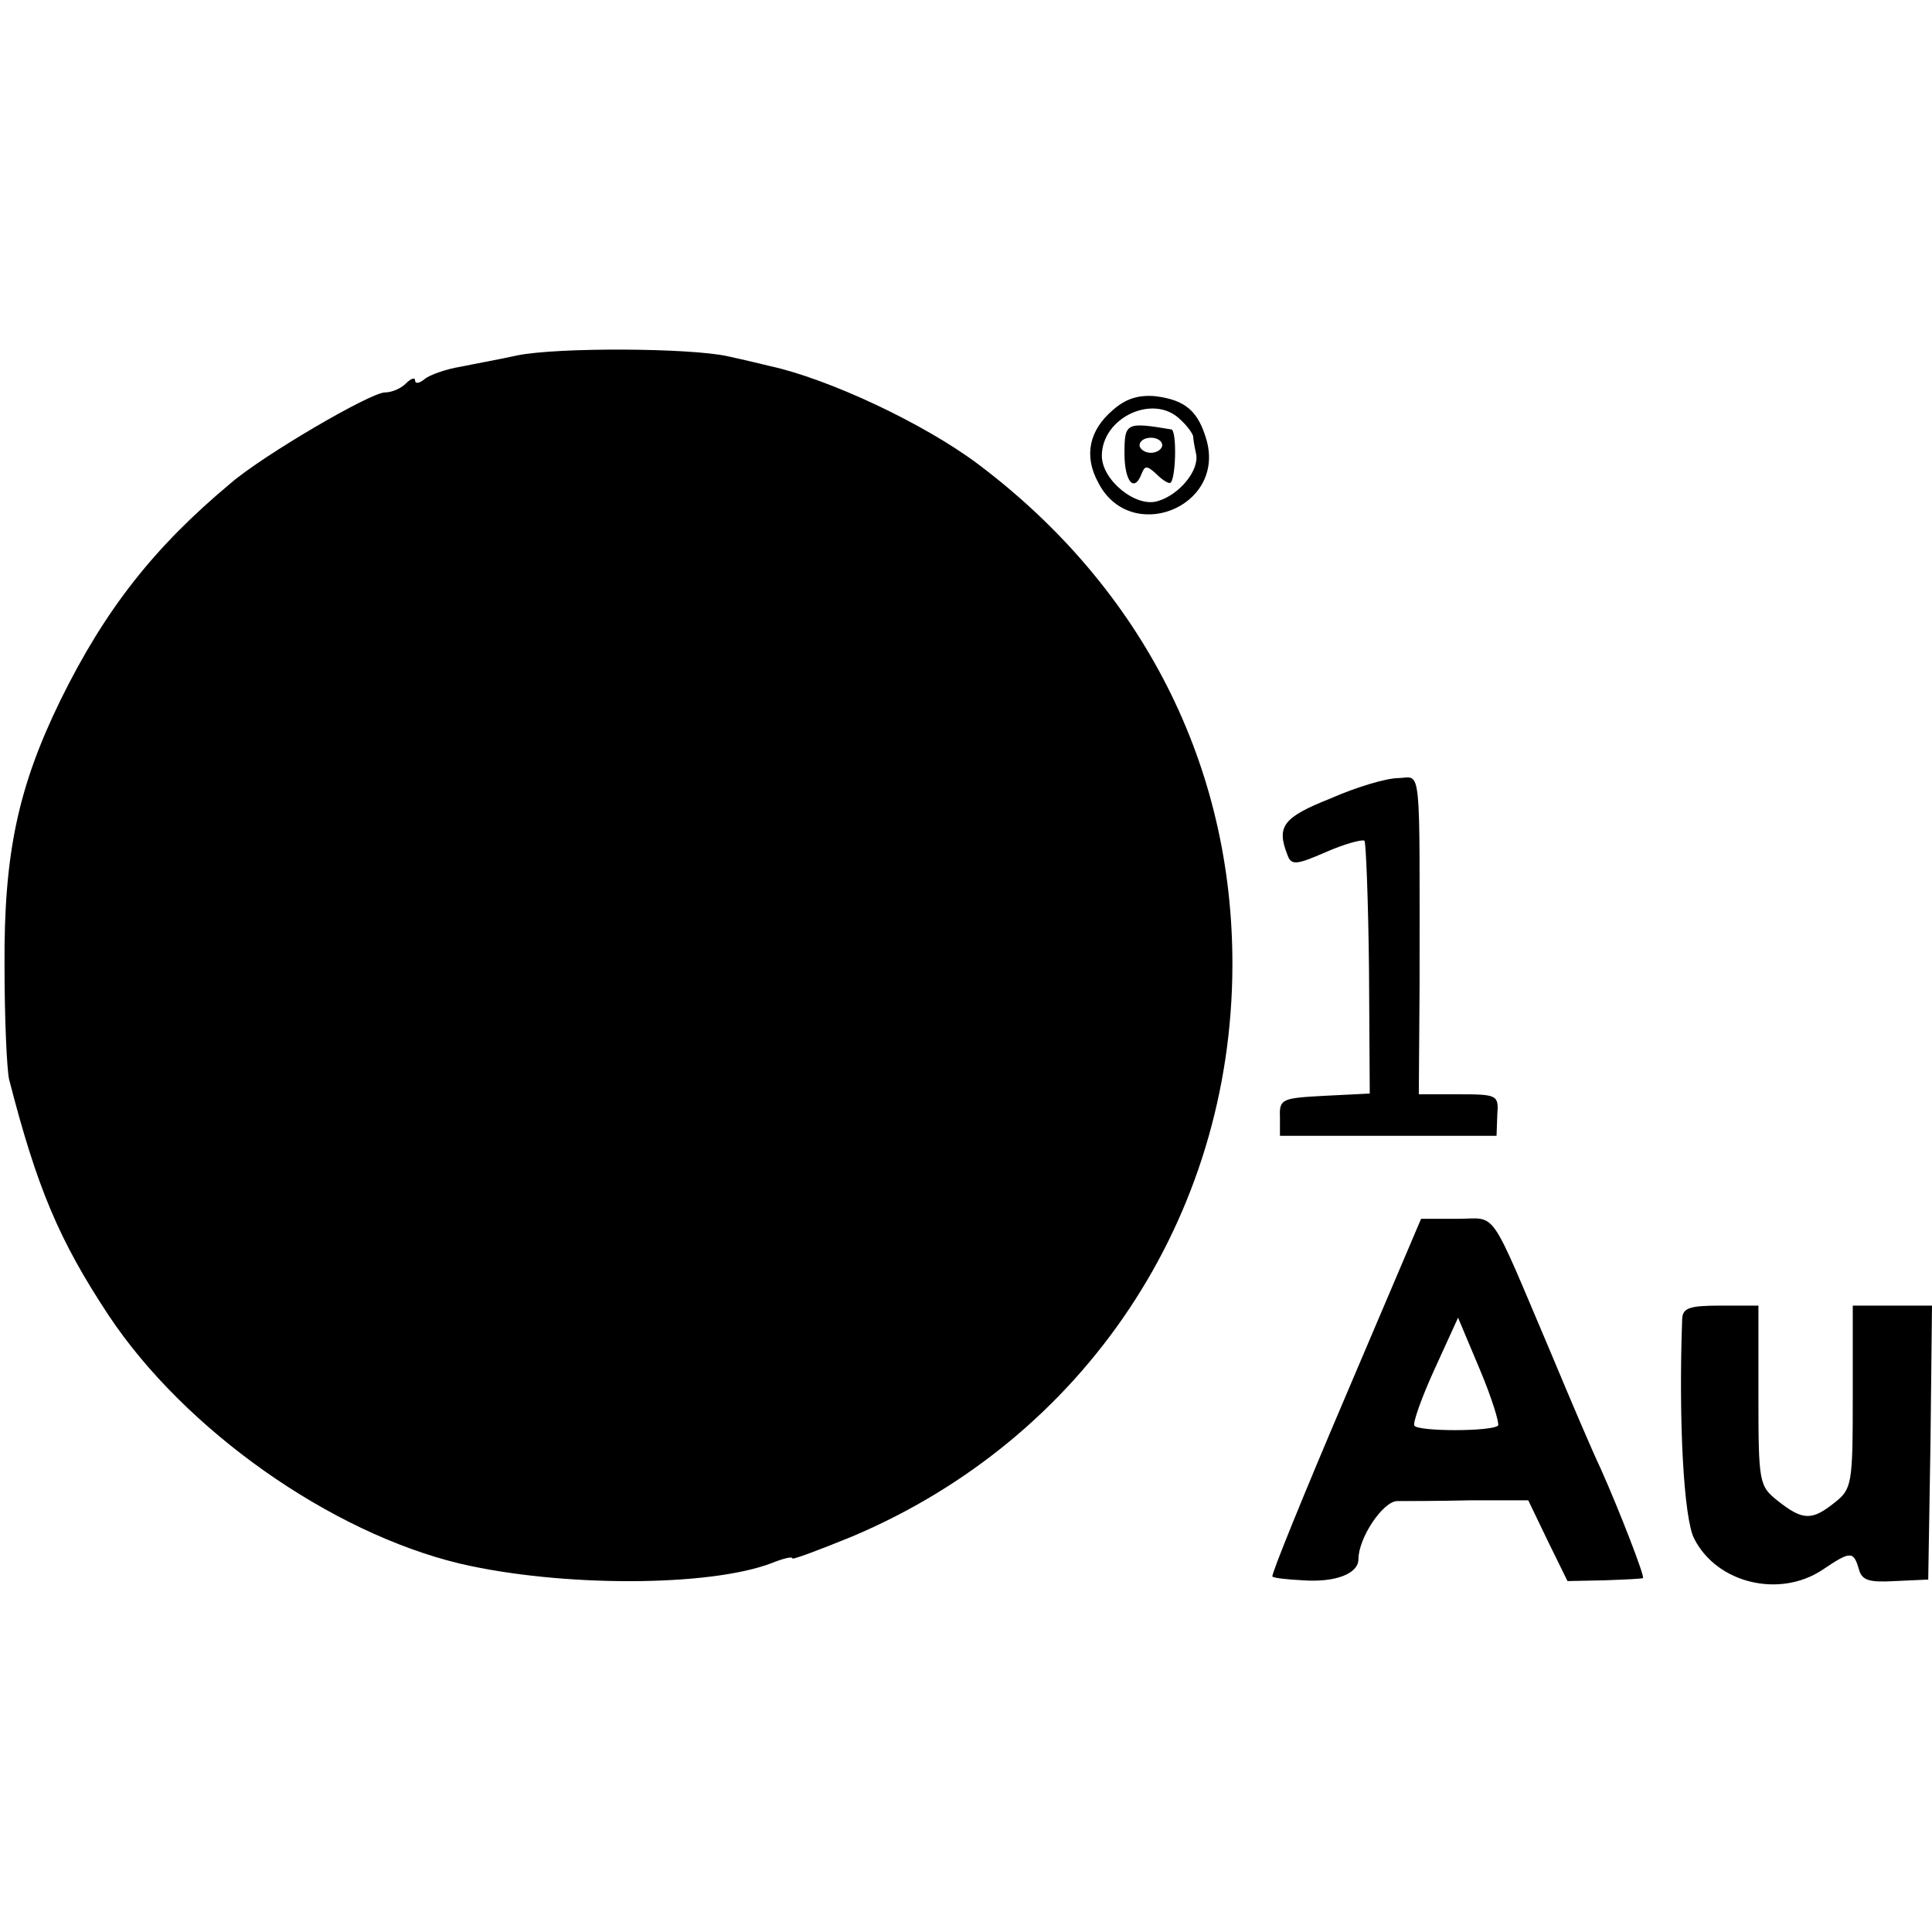 <?xml version="1.0" standalone="no"?>
<!DOCTYPE svg PUBLIC "-//W3C//DTD SVG 20010904//EN"
 "http://www.w3.org/TR/2001/REC-SVG-20010904/DTD/svg10.dtd">
<svg version="1.0" xmlns="http://www.w3.org/2000/svg"
 width="256pt" height="256pt" viewBox="0 0 256 256"
 preserveAspectRatio="xMidYMid meet">
<g transform="translate(0,256) scale(0.1,-0.1)"
fill="#000000" stroke="none">
<path d="M685 2089 c-22 -5 -56 -11 -75 -15 -19 -3 -41 -11 -47 -16 -7 -6 -13
-7 -13 -2 0 4 -5 3 -12 -4 -7 -7 -19 -12 -28 -12 -19 0 -161 -83 -204 -120
-102 -85 -167 -168 -226 -288 -56 -115 -75 -203 -74 -352 0 -69 3 -136 6 -150
37 -144 66 -213 132 -313 101 -152 294 -288 466 -329 133 -31 330 -31 413 1
15 6 27 9 27 6 0 -2 35 11 79 29 308 130 503 422 504 756 1 265 -119 501 -337
665 -72 54 -198 113 -276 130 -8 2 -33 8 -56 13 -50 11 -225 12 -279 1z"/>
<path d="M1475 2017 c-32 -27 -39 -61 -20 -96 42 -83 168 -34 144 55 -11 39
-28 54 -68 59 -22 2 -39 -3 -56 -18z m89 -13 c9 -8 16 -18 17 -22 0 -4 2 -15
4 -24 4 -22 -23 -54 -51 -62 -29 -9 -74 28 -74 60 0 51 69 83 104 48z"/>
<path d="M1490 1959 c0 -37 13 -53 23 -26 4 10 7 10 18 0 7 -7 15 -13 19 -13
8 0 10 70 2 71 -60 10 -62 9 -62 -32z m50 11 c0 -5 -7 -10 -15 -10 -8 0 -15 5
-15 10 0 6 7 10 15 10 8 0 15 -4 15 -10z"/>
<path d="M1763 1502 c-63 -25 -72 -37 -57 -75 5 -14 12 -13 51 4 25 11 48 17
51 15 2 -3 5 -79 6 -170 l1 -165 -60 -3 c-56 -3 -60 -4 -59 -28 l0 -25 143 0
144 0 1 28 c2 26 0 27 -51 27 l-53 0 1 143 c0 302 3 277 -28 276 -16 0 -56
-12 -90 -27z"/>
<path d="M1783 710 c-55 -129 -99 -237 -97 -239 2 -2 20 -4 41 -5 43 -3 73 9
73 28 0 28 32 76 51 77 10 0 54 0 97 1 l77 0 26 -54 26 -53 49 1 c27 1 50 2
51 3 3 1 -31 89 -56 145 -11 23 -40 91 -65 151 -85 200 -71 180 -125 180 l-48
0 -100 -235z m202 -39 c-9 -8 -106 -8 -111 0 -2 4 10 38 27 75 l31 68 29 -69
c16 -38 26 -71 24 -74z"/>
<path d="M2229 813 c-5 -135 2 -266 16 -292 30 -59 113 -79 170 -41 37 25 41
25 48 1 4 -15 13 -18 48 -16 l44 2 3 182 2 181 -52 0 -53 0 0 -121 c0 -115 -1
-122 -24 -140 -30 -24 -42 -24 -75 2 -25 20 -26 23 -26 140 l0 119 -50 0 c-41
0 -50 -3 -51 -17z"/>
</g>
</svg>
